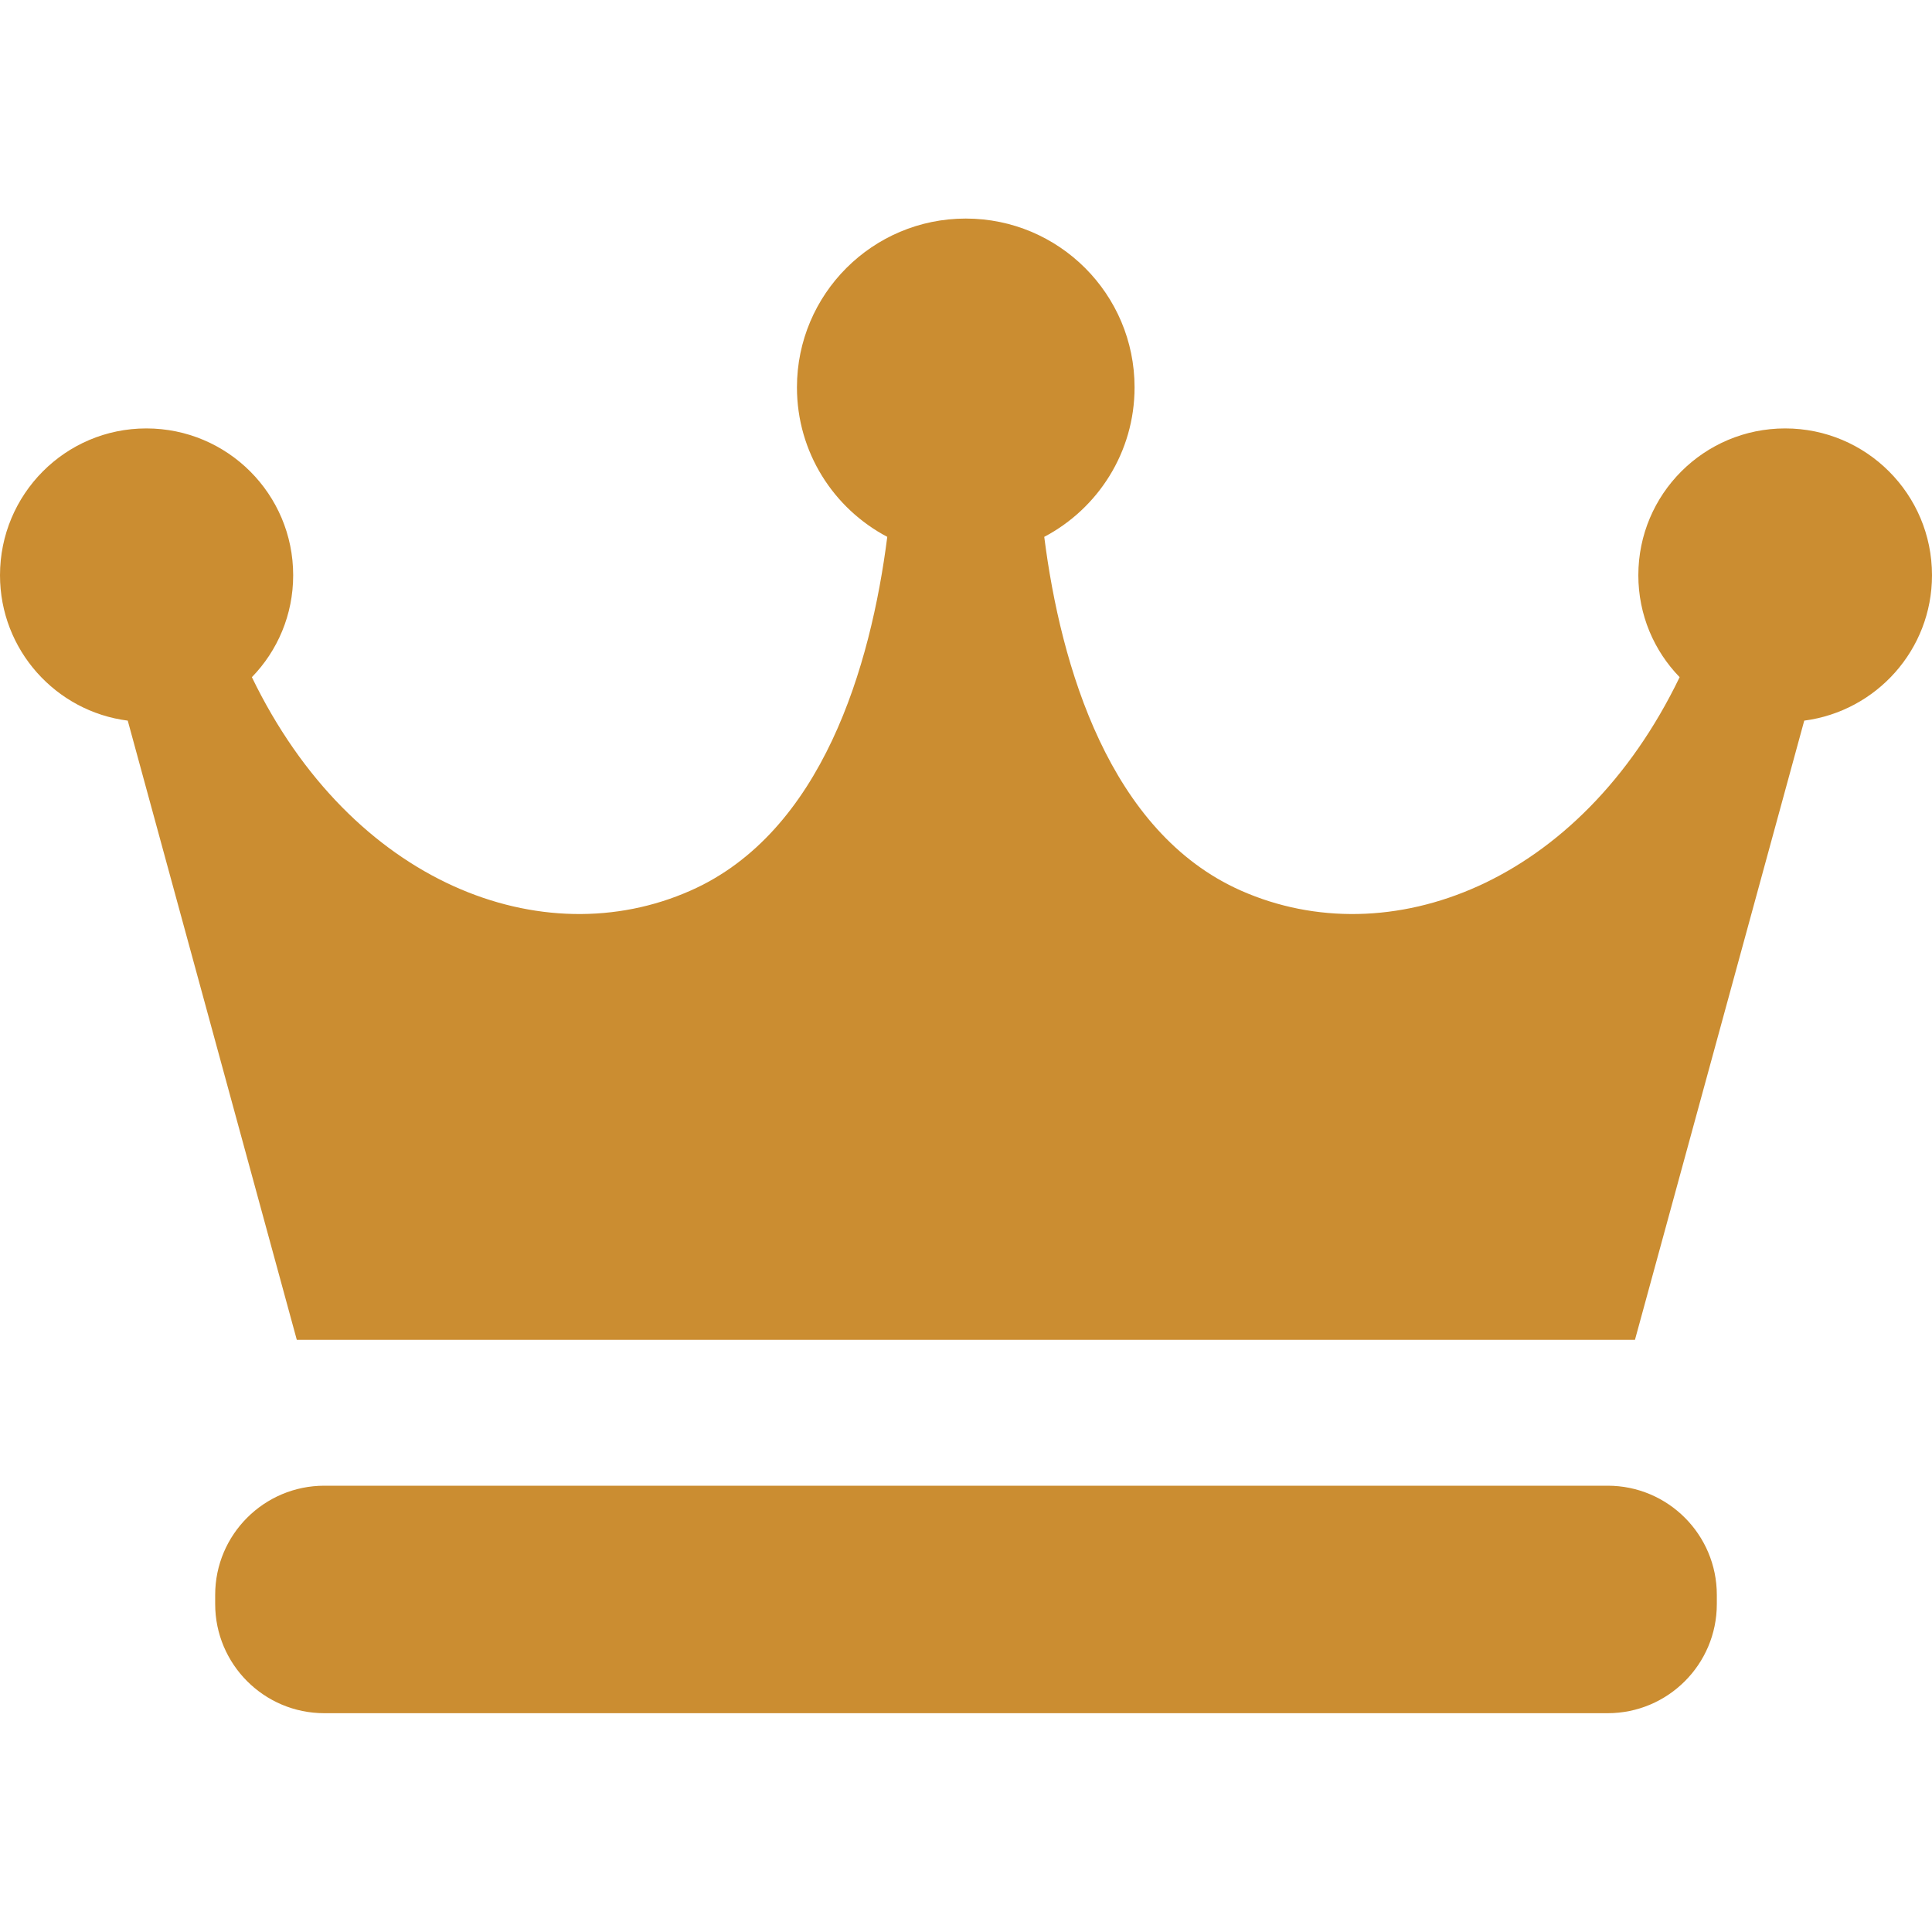 <svg width="40" height="40" viewBox="0 0 40 40" fill="none" xmlns="http://www.w3.org/2000/svg">
<path d="M40 11.91C40 10.23 38.64 8.87 36.96 8.87C35.28 8.87 33.92 10.23 33.92 11.91C33.92 12.73 34.245 13.475 34.775 14.02C32.71 18.3 28.76 19.795 25.695 18.44C22.97 17.235 21.96 13.79 21.62 11.115C22.73 10.53 23.49 9.365 23.49 8.02C23.49 6.09 21.925 4.525 19.995 4.525C18.065 4.525 16.5 6.09 16.5 8.02C16.5 9.365 17.26 10.53 18.37 11.115C18.03 13.785 17.025 17.235 14.295 18.44C11.235 19.795 7.285 18.3 5.215 14.02C5.745 13.475 6.07 12.73 6.07 11.91C6.07 10.23 4.71 8.87 3.03 8.87C1.35 8.87 0 10.235 0 11.91C0 13.455 1.155 14.73 2.645 14.92L6.145 27.74H33.85L37.355 14.92C38.845 14.725 40 13.455 40 11.91Z" fill="#CB8D31"/>
<path d="M6.715 30.76H33.285C34.535 30.76 35.545 31.775 35.545 33.02V33.21C35.545 34.46 34.53 35.47 33.285 35.47H6.715C5.465 35.47 4.455 34.455 4.455 33.21V33.02C4.455 31.77 5.47 30.76 6.715 30.76Z" fill="#CB8D31"/>
</svg>
